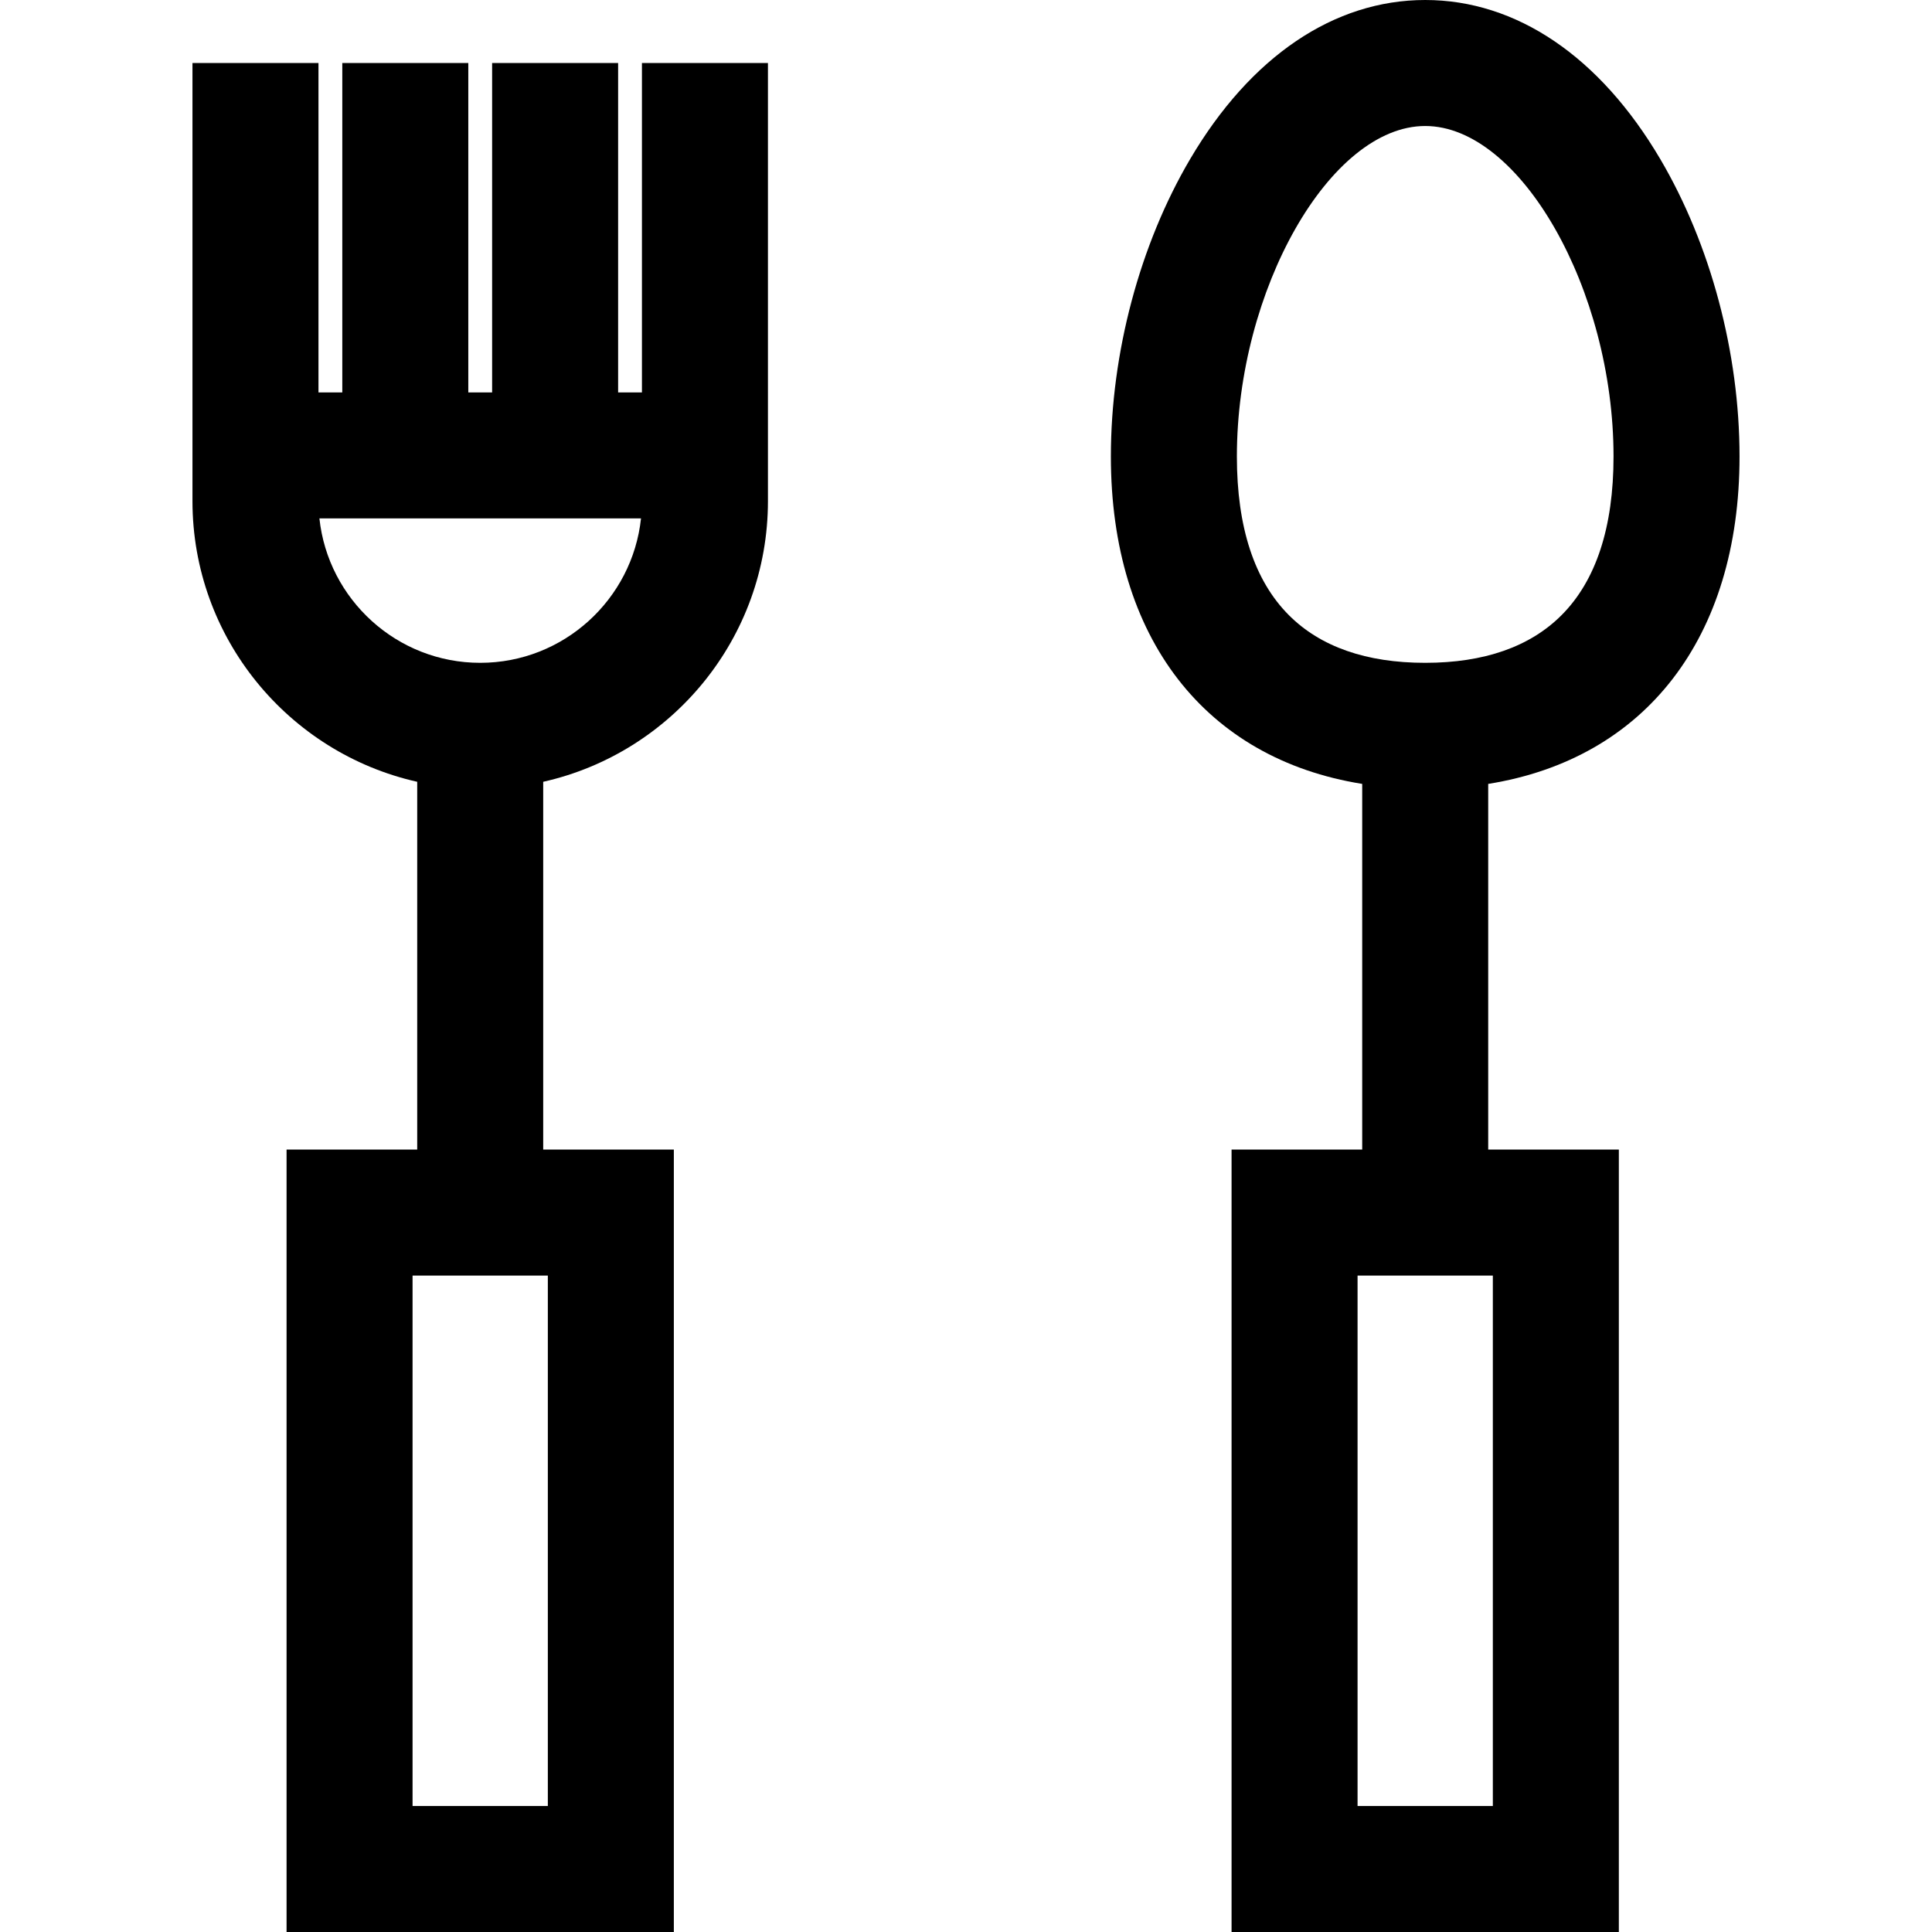 <?xml version="1.0" encoding="iso-8859-1"?>
<!-- Generator: Adobe Illustrator 19.0.0, SVG Export Plug-In . SVG Version: 6.00 Build 0)  -->
<svg version="1.1" id="Layer_1" xmlns="http://www.w3.org/2000/svg" xmlns:xlink="http://www.w3.org/1999/xlink" x="0px" y="0px"
	 viewBox="0 0 512 512" style="enable-background:new 0 0 512 512;" xml:space="preserve">
<g>
	<g>
		<path d="M170.121,16.696v87.295h-6.313V16.696h-33.391v87.295h-6.314V16.696H90.711v87.295h-6.313V16.696H51.006v116.097
			c0,36.311,25.518,66.754,59.558,74.39v97.463H75.943V512h102.631V304.647h-34.62v-97.463c34.04-7.637,59.558-38.079,59.558-74.39
			V16.696H170.121z M145.183,338.038v140.571h-35.849V338.038H145.183z M127.26,175.655c-22.084,0-40.316-16.789-42.613-38.274
			h85.227C167.575,158.866,149.344,175.655,127.26,175.655z"/>
	</g>
</g>
<g>
	<g>
		<path d="M460.994,120.969c0-27.415-7.653-56.136-20.996-78.798C423.984,14.977,401.858,0,377.695,0s-46.289,14.977-62.303,42.171
			c-13.344,22.662-20.998,51.383-20.998,78.798c0,48.168,25.105,80.137,66.605,86.773v96.904h-34.621V512h102.632V304.647h-34.62
			v-96.905C435.889,201.106,460.994,169.137,460.994,120.969z M395.618,338.038v140.571h0h-35.849V338.038H395.618z
			 M377.696,175.655c-15.594,0-27.744-4.243-36.108-12.61c-9.159-9.158-13.802-23.315-13.802-42.076
			c0-44.198,24.721-87.578,49.909-87.578c25.187,0,49.908,43.38,49.908,87.578c0,18.761-4.643,32.918-13.798,42.076
			C405.437,171.413,393.289,175.655,377.696,175.655z"/>
	</g>
</g>
<g>
</g>
<g>
</g>
<g>
</g>
<g>
</g>
<g>
</g>
<g>
</g>
<g>
</g>
<g>
</g>
<g>
</g>
<g>
</g>
<g>
</g>
<g>
</g>
<g>
</g>
<g>
</g>
<g>
</g>
</svg>
